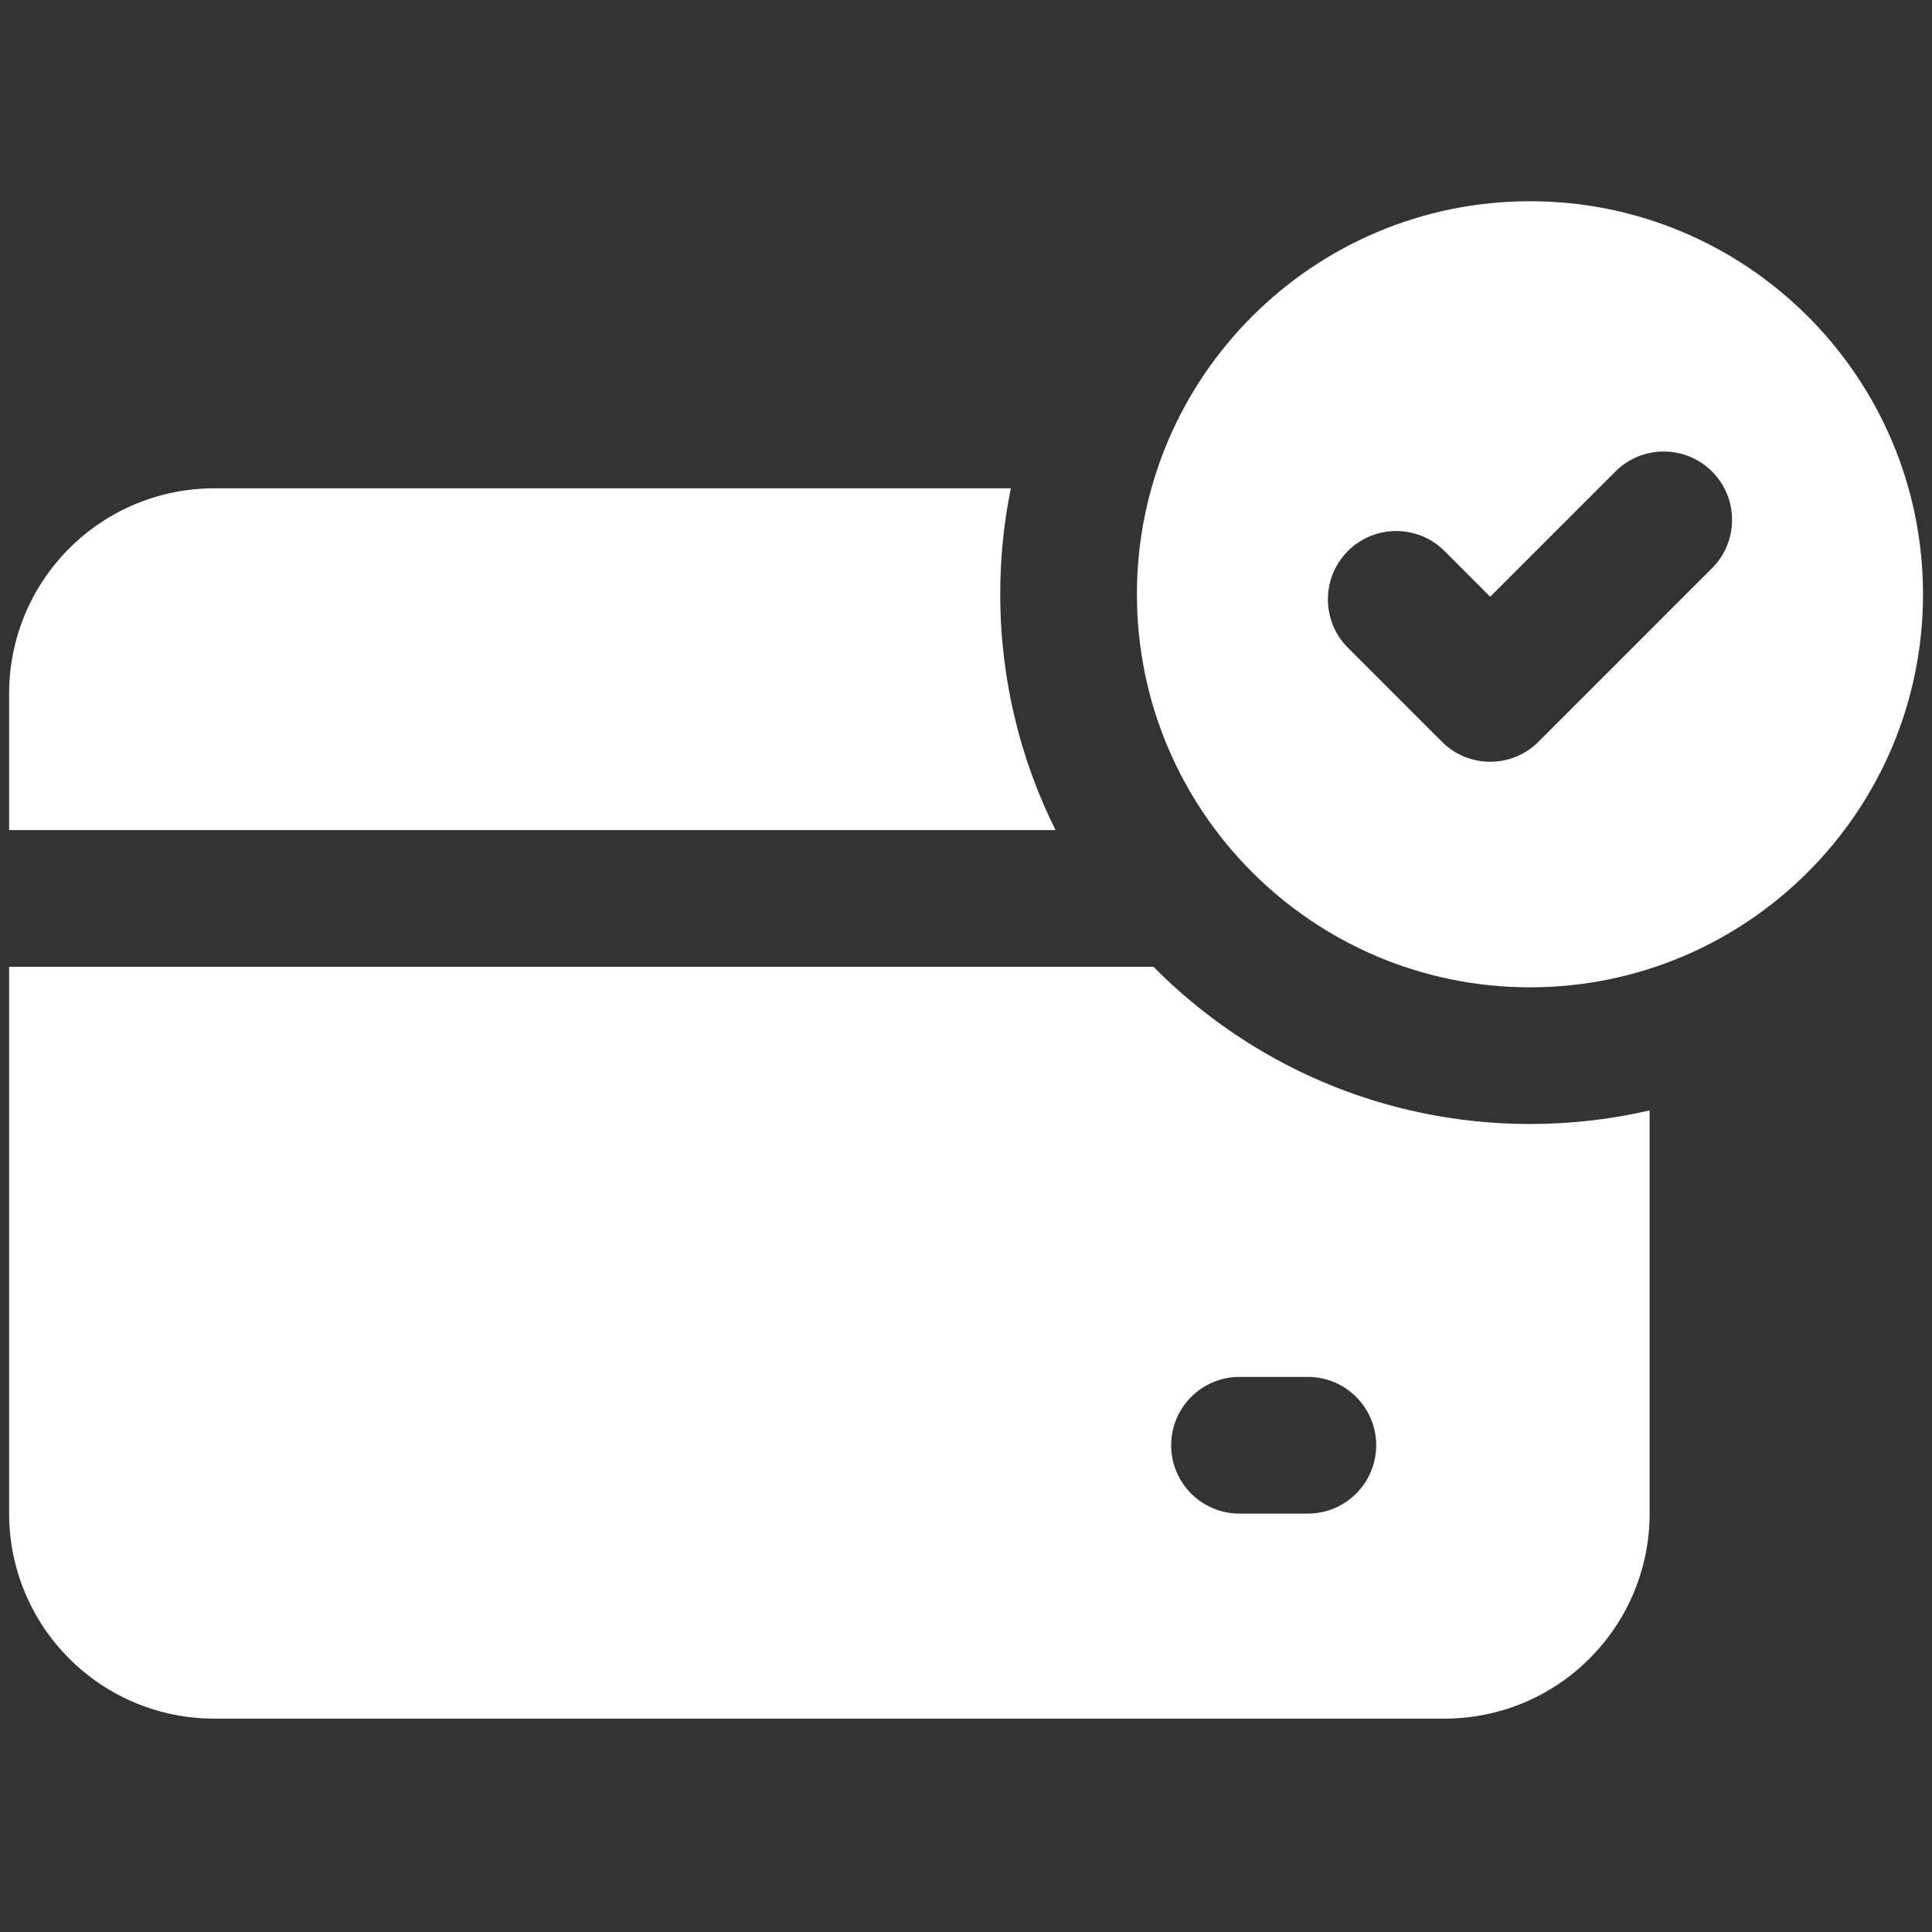 <svg width="32" height="32" viewBox="0 0 32 32" fill="none" xmlns="http://www.w3.org/2000/svg">
<rect x="0" y="0" width="32" height="32" fill="#333333" stroke="none"/>
<path fill-rule="evenodd" clip-rule="evenodd" d="M25.341 3.333C28.935 3.333 31.851 6.25 31.851 9.843C31.851 13.436 28.935 16.353 25.341 16.353C21.748 16.353 18.831 13.436 18.831 9.843C18.831 6.25 21.748 3.333 25.341 3.333ZM22.325 10.728L23.882 12.285C24.325 12.728 25.041 12.728 25.483 12.285L28.357 9.411C28.799 8.969 28.799 8.251 28.357 7.81C27.916 7.368 27.198 7.368 26.756 7.81L24.682 9.884L23.926 9.127C23.485 8.685 22.767 8.685 22.325 9.127C21.884 9.569 21.884 10.287 22.325 10.728ZM17.483 13.749H0.151V11.485C0.151 10.583 0.509 9.72 1.147 9.083C1.783 8.446 2.647 8.088 3.548 8.088H16.743C16.627 8.655 16.567 9.242 16.567 9.843C16.567 11.246 16.897 12.573 17.483 13.749ZM27.323 18.392V25.07C27.323 25.971 26.965 26.835 26.327 27.471C25.691 28.109 24.827 28.466 23.926 28.466H3.548C2.647 28.466 1.783 28.109 1.147 27.471C0.509 26.835 0.151 25.971 0.151 25.07V16.013H19.105C20.696 17.621 22.904 18.617 25.341 18.617C26.023 18.617 26.686 18.539 27.323 18.392ZM21.662 22.806H20.53C19.905 22.806 19.398 23.313 19.398 23.938C19.398 24.563 19.905 25.07 20.53 25.07H21.662C22.287 25.07 22.794 24.563 22.794 23.938C22.794 23.313 22.287 22.806 21.662 22.806Z" fill="#fff"/>
</svg>
